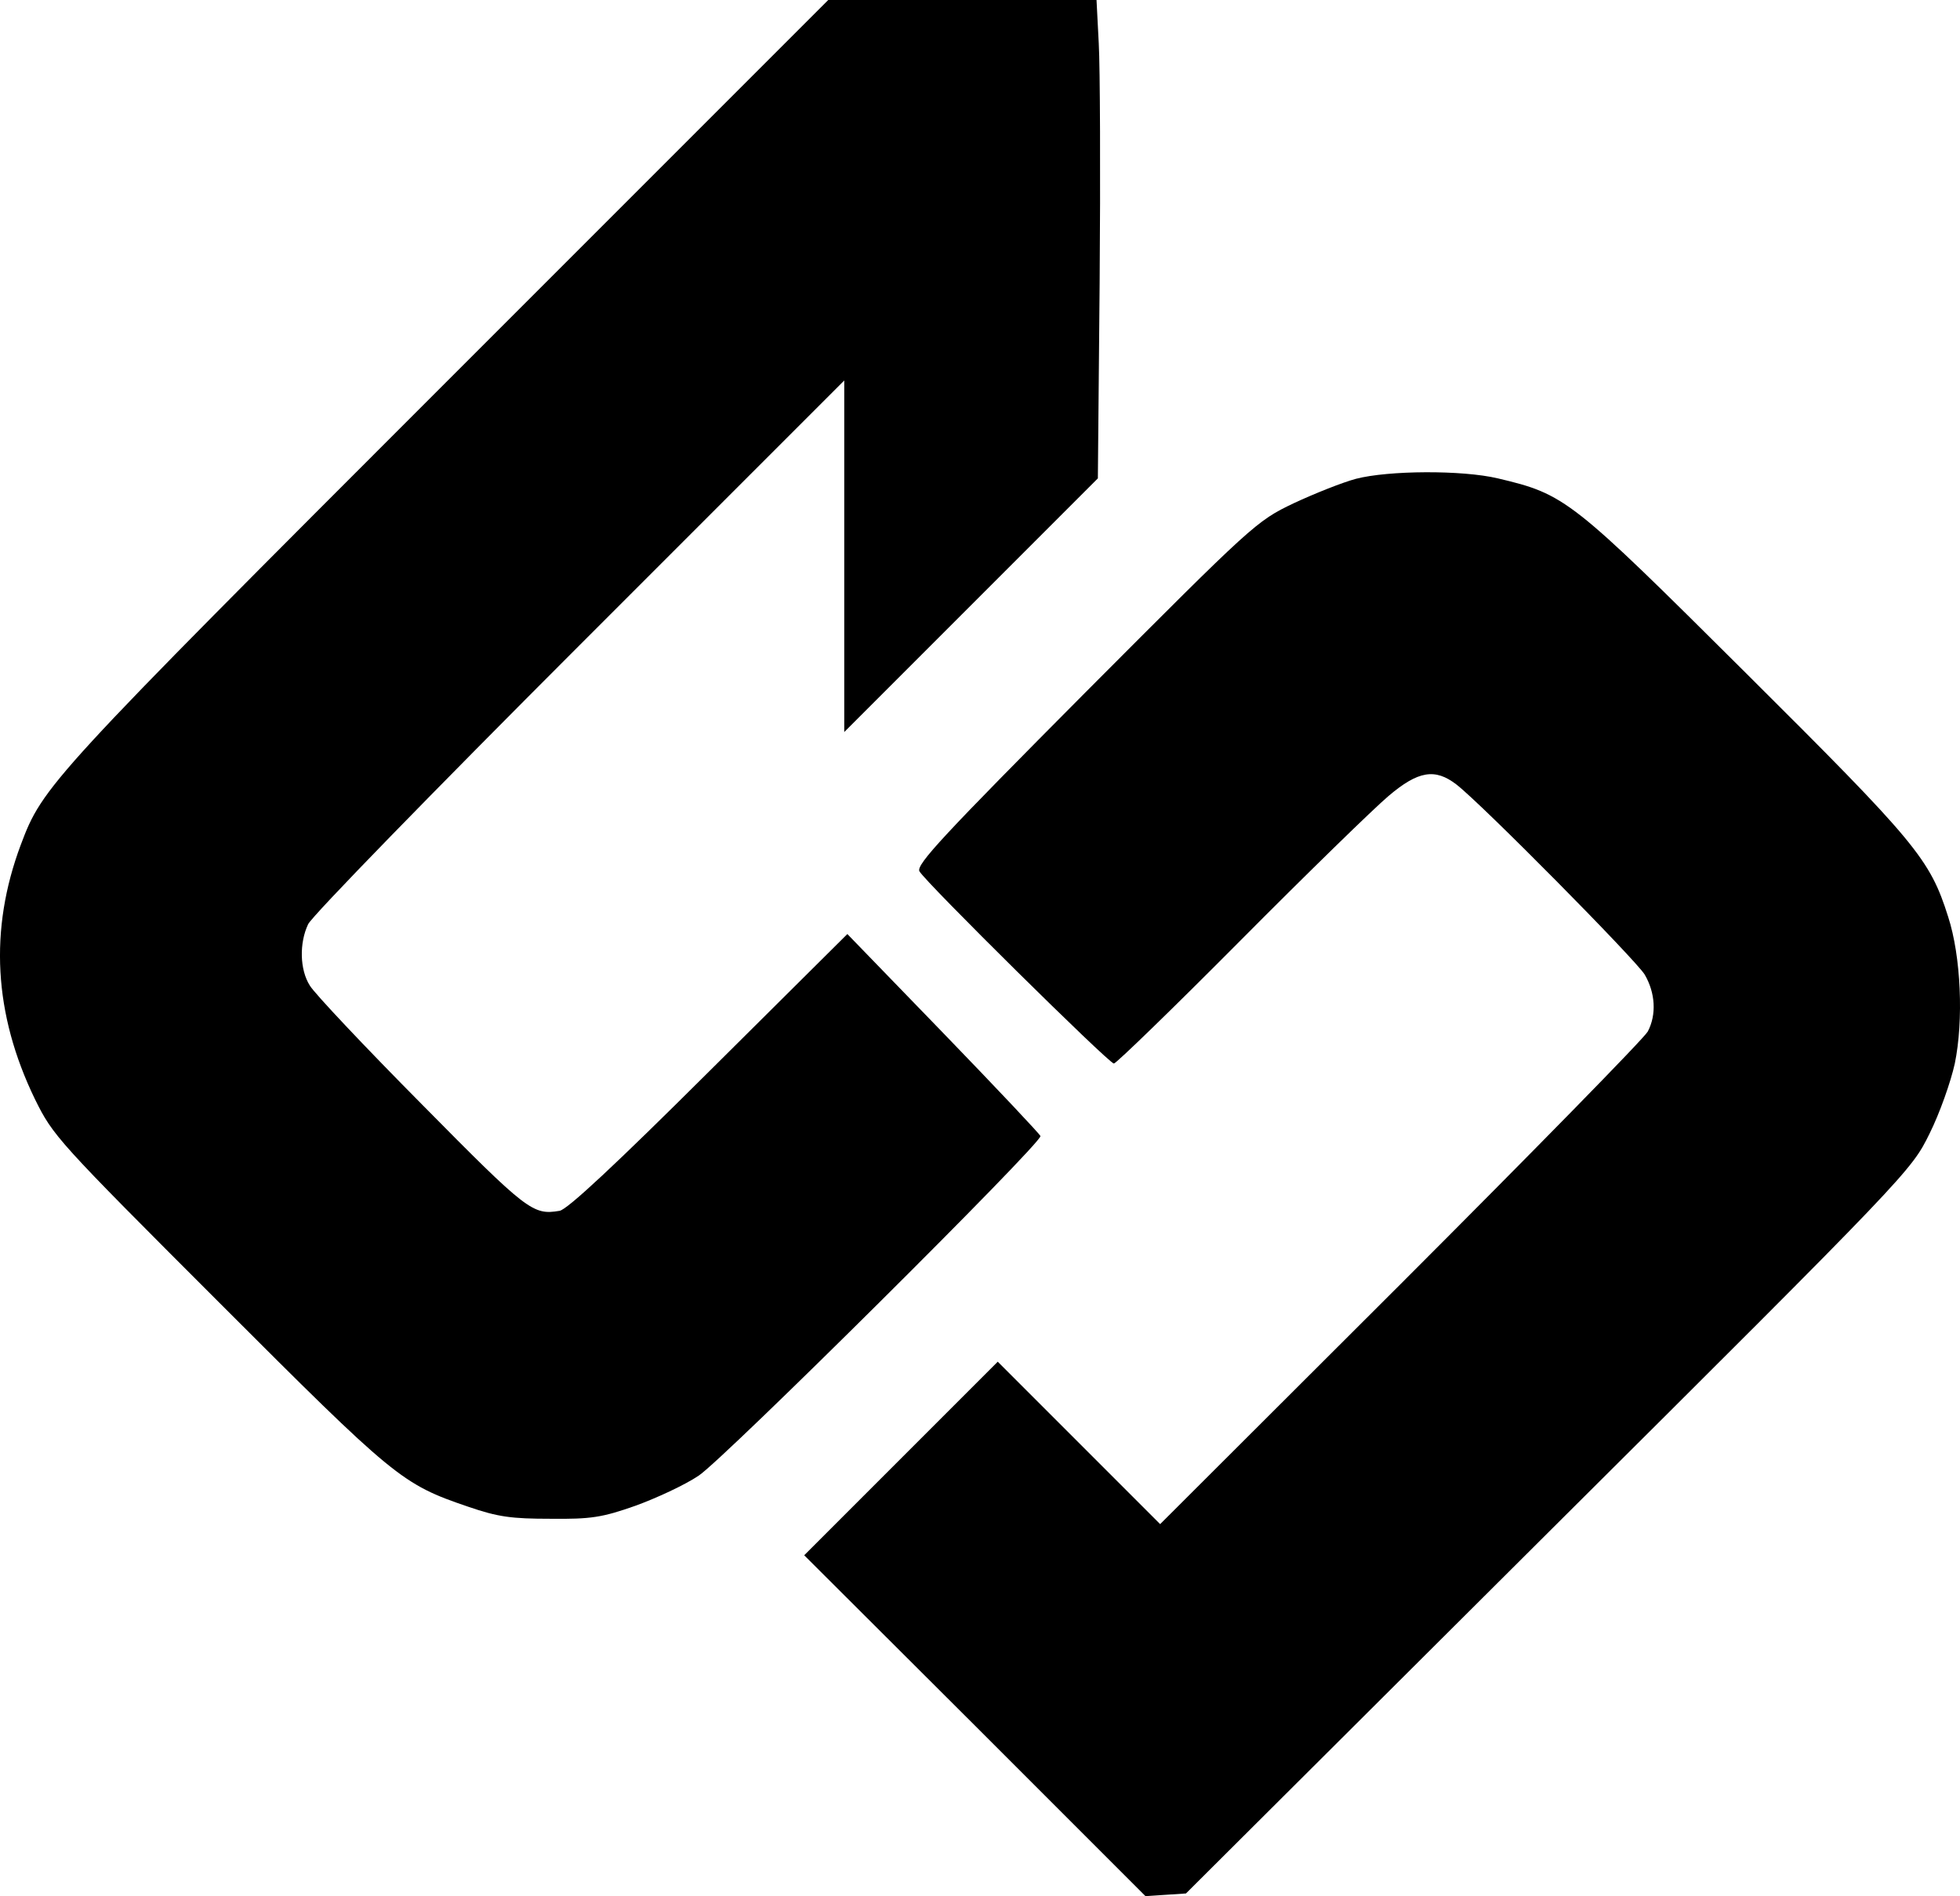 <svg xmlns="http://www.w3.org/2000/svg" version="1.0" preserveAspectRatio="xMidYMid meet" viewBox="291.25 298 440.52 426.1">

    <g transform="translate(0,1024) scale(0.1,-0.1)" fill="#000000" stroke="none">
        <path d="M5382 7163 c3 -54 4 -296 2 -538 l-4 -440 -285 -285 -285 -285 0 395 0 395 -595 -595 c-327 -327 -602 -609 -610 -627 -20 -42 -19 -102 4 -138 10 -17 123 -137 252 -267 237 -240 249 -249 309 -239 17 2 129 107 336 313 l311 309 216 -223 c119 -123 217 -227 218 -231 2 -17 -711 -725 -768 -763 -31 -21 -96 -51 -143 -68 -74 -26 -99 -30 -190 -29 -88 0 -118 4 -185 27 -150 51 -165 64 -561 460 -363 363 -372 373 -413 456 -93 192 -103 381 -32 571 50 133 61 145 956 1040 l859 859 302 0 301 0 5 -97z m897 -978 c152 -36 163 -45 557 -437 383 -381 414 -418 455 -548 29 -89 35 -233 15 -330 -9 -41 -34 -112 -57 -158 -41 -83 -44 -87 -856 -895 l-815 -812 -45 -3 -46 -3 -383 383 -384 383 217 217 218 218 182 -182 183 -183 541 540 c297 297 547 552 555 567 20 38 17 87 -7 128 -21 34 -365 382 -423 427 -48 37 -86 31 -153 -26 -32 -27 -182 -173 -333 -325 -151 -152 -279 -276 -284 -276 -11 0 -424 408 -437 432 -8 15 55 82 373 402 376 377 384 385 468 425 47 22 110 47 140 55 73 19 239 20 319 1z"/>
    </g>
</svg>